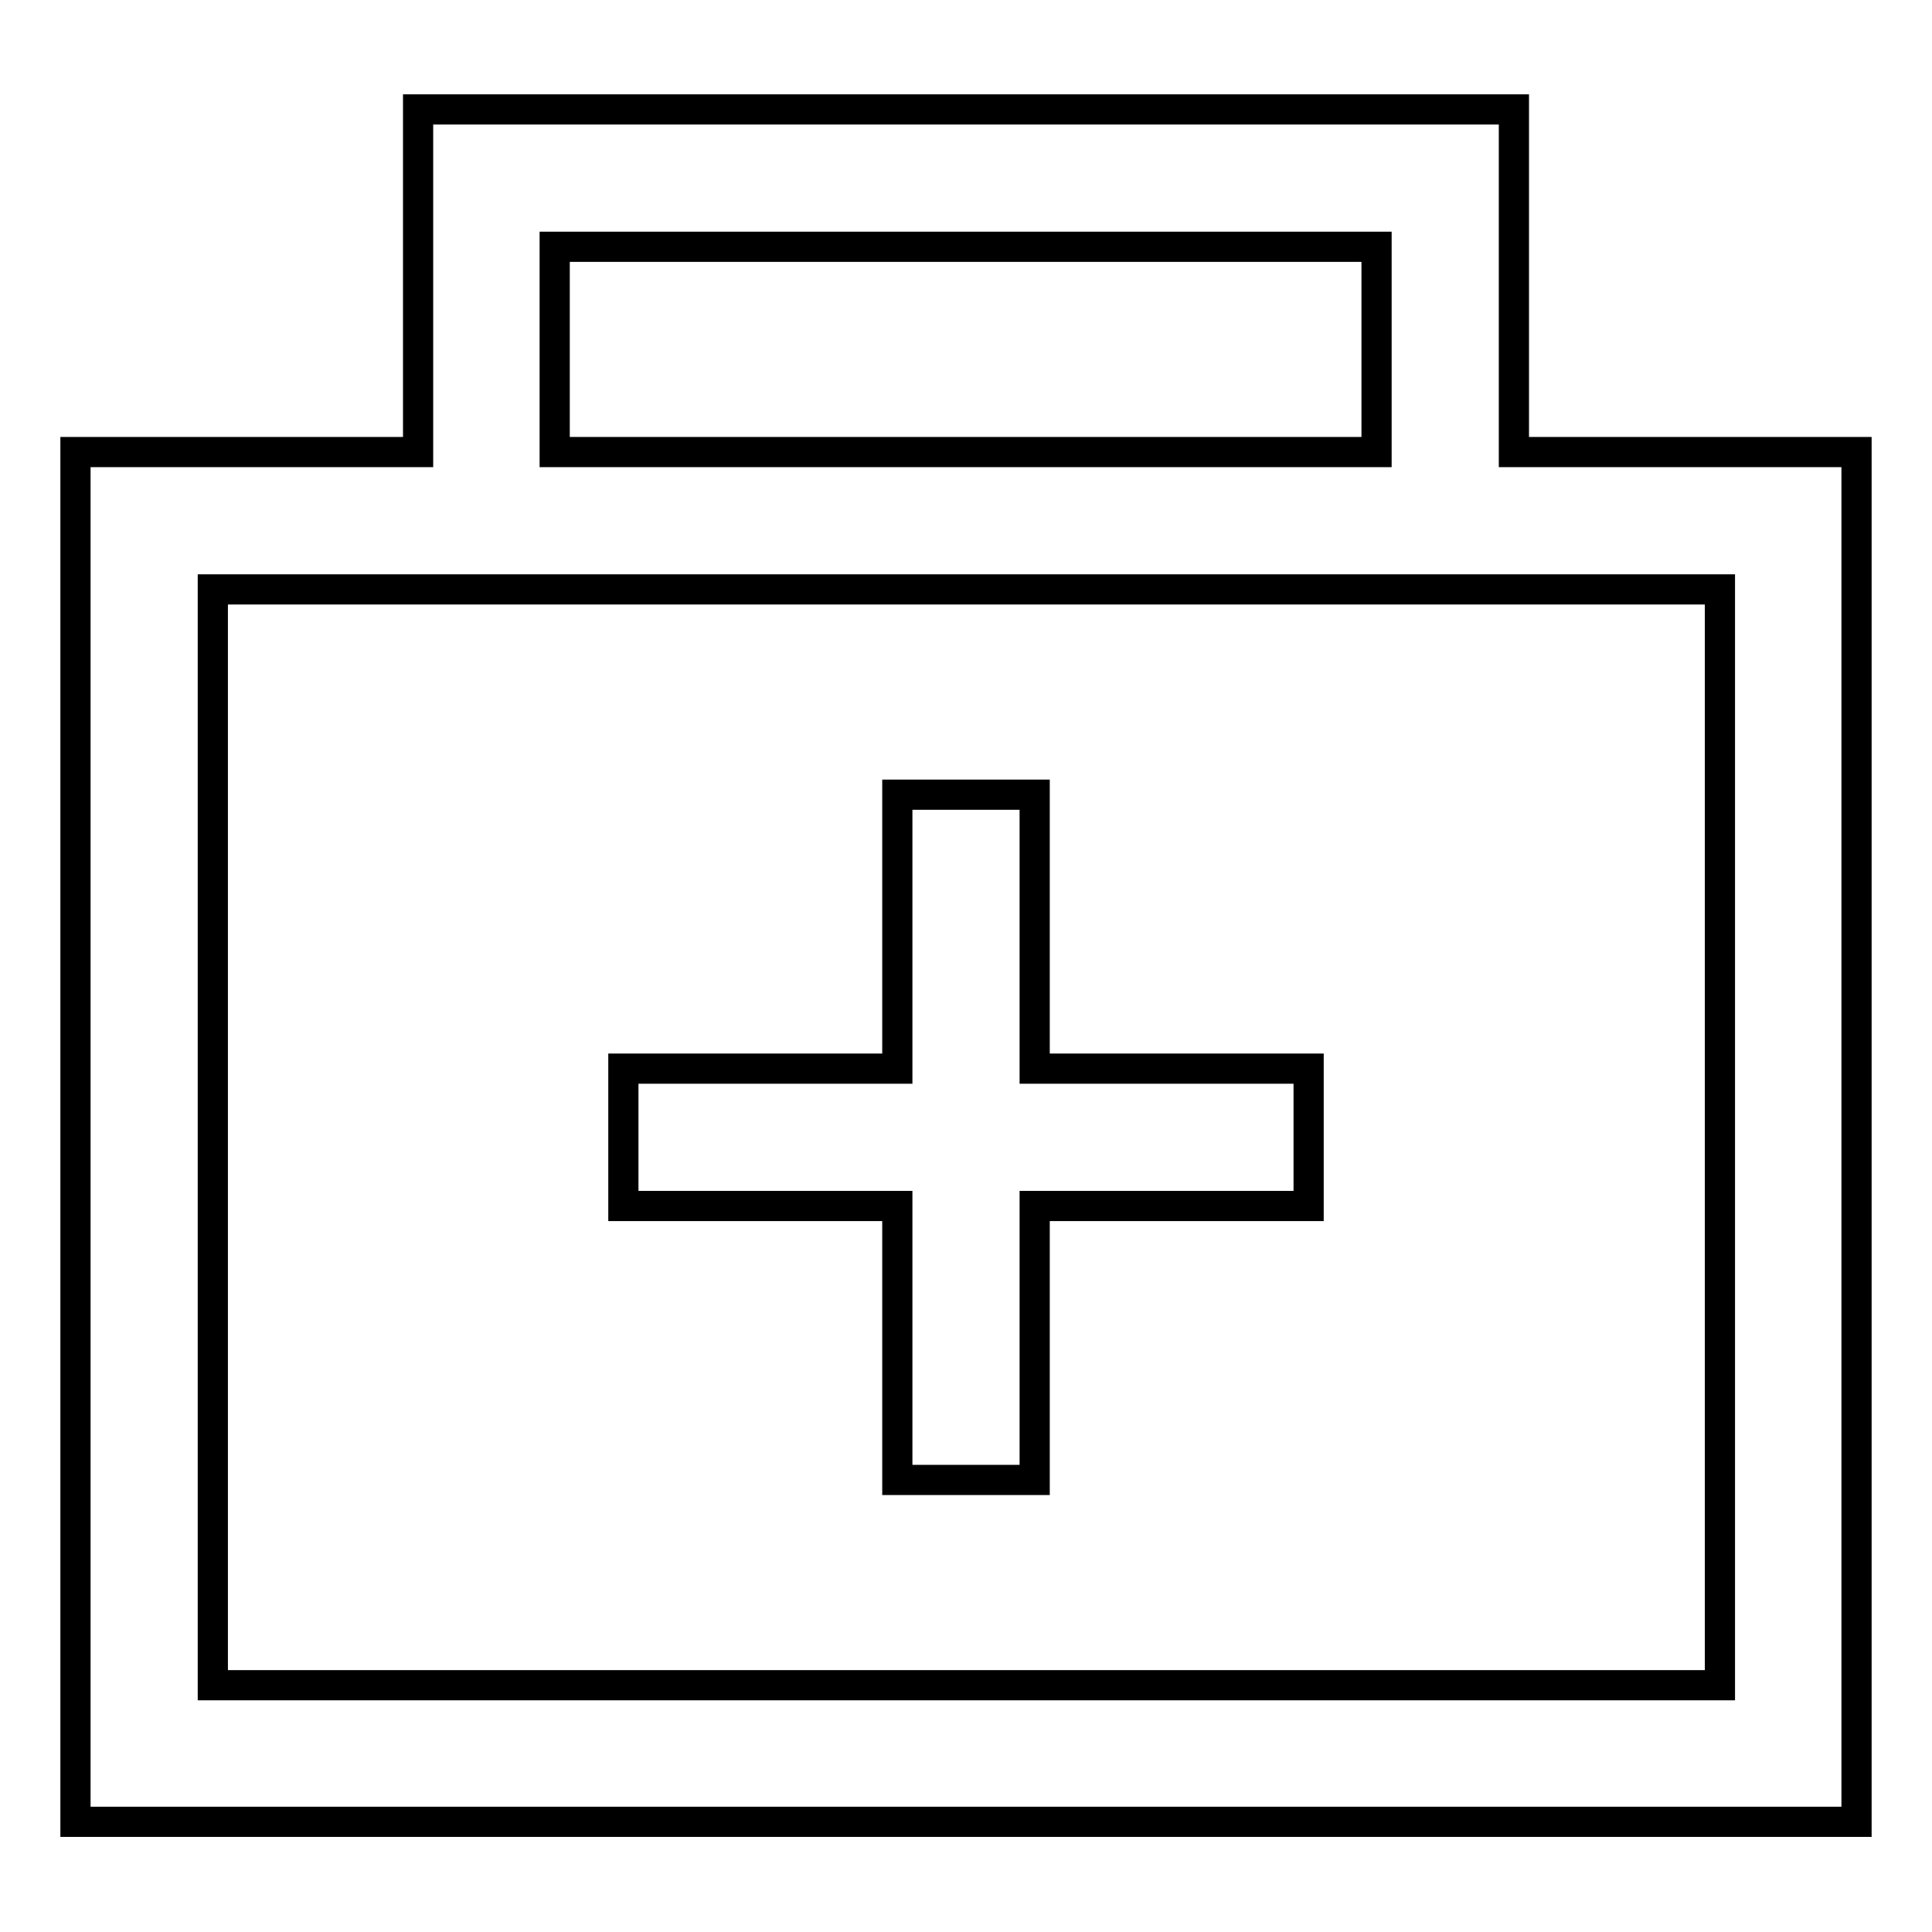 <?xml version="1.0" encoding="utf-8"?>
<!-- Svg Vector Icons : http://www.onlinewebfonts.com/icon -->
<!DOCTYPE svg PUBLIC "-//W3C//DTD SVG 1.1//EN" "http://www.w3.org/Graphics/SVG/1.1/DTD/svg11.dtd">
<svg version="1.1" xmlns="http://www.w3.org/2000/svg" xmlns:xlink="http://www.w3.org/1999/xlink" x="0px" y="0px" viewBox="0 0 256 256" enable-background="new 0 0 256 256" xml:space="preserve">
<g> <path stroke-width="4" fill-opacity="0" stroke="#000000"  d="M200.6,59.9V14.5H55.4v45.4H10v181.5h236V59.9H200.6z M73.5,32.7h108.9v27.2H73.5V32.7z M227.8,223.3H28.2 V78.1h199.7V223.3z"/> <path stroke-width="4" fill-opacity="0" stroke="#000000"  d="M137.1,105.3h-18.2v36.3H82.6v18.2h36.3v36.3h18.2v-36.3h36.3v-18.2h-36.3V105.3L137.1,105.3z"/></g>
</svg>